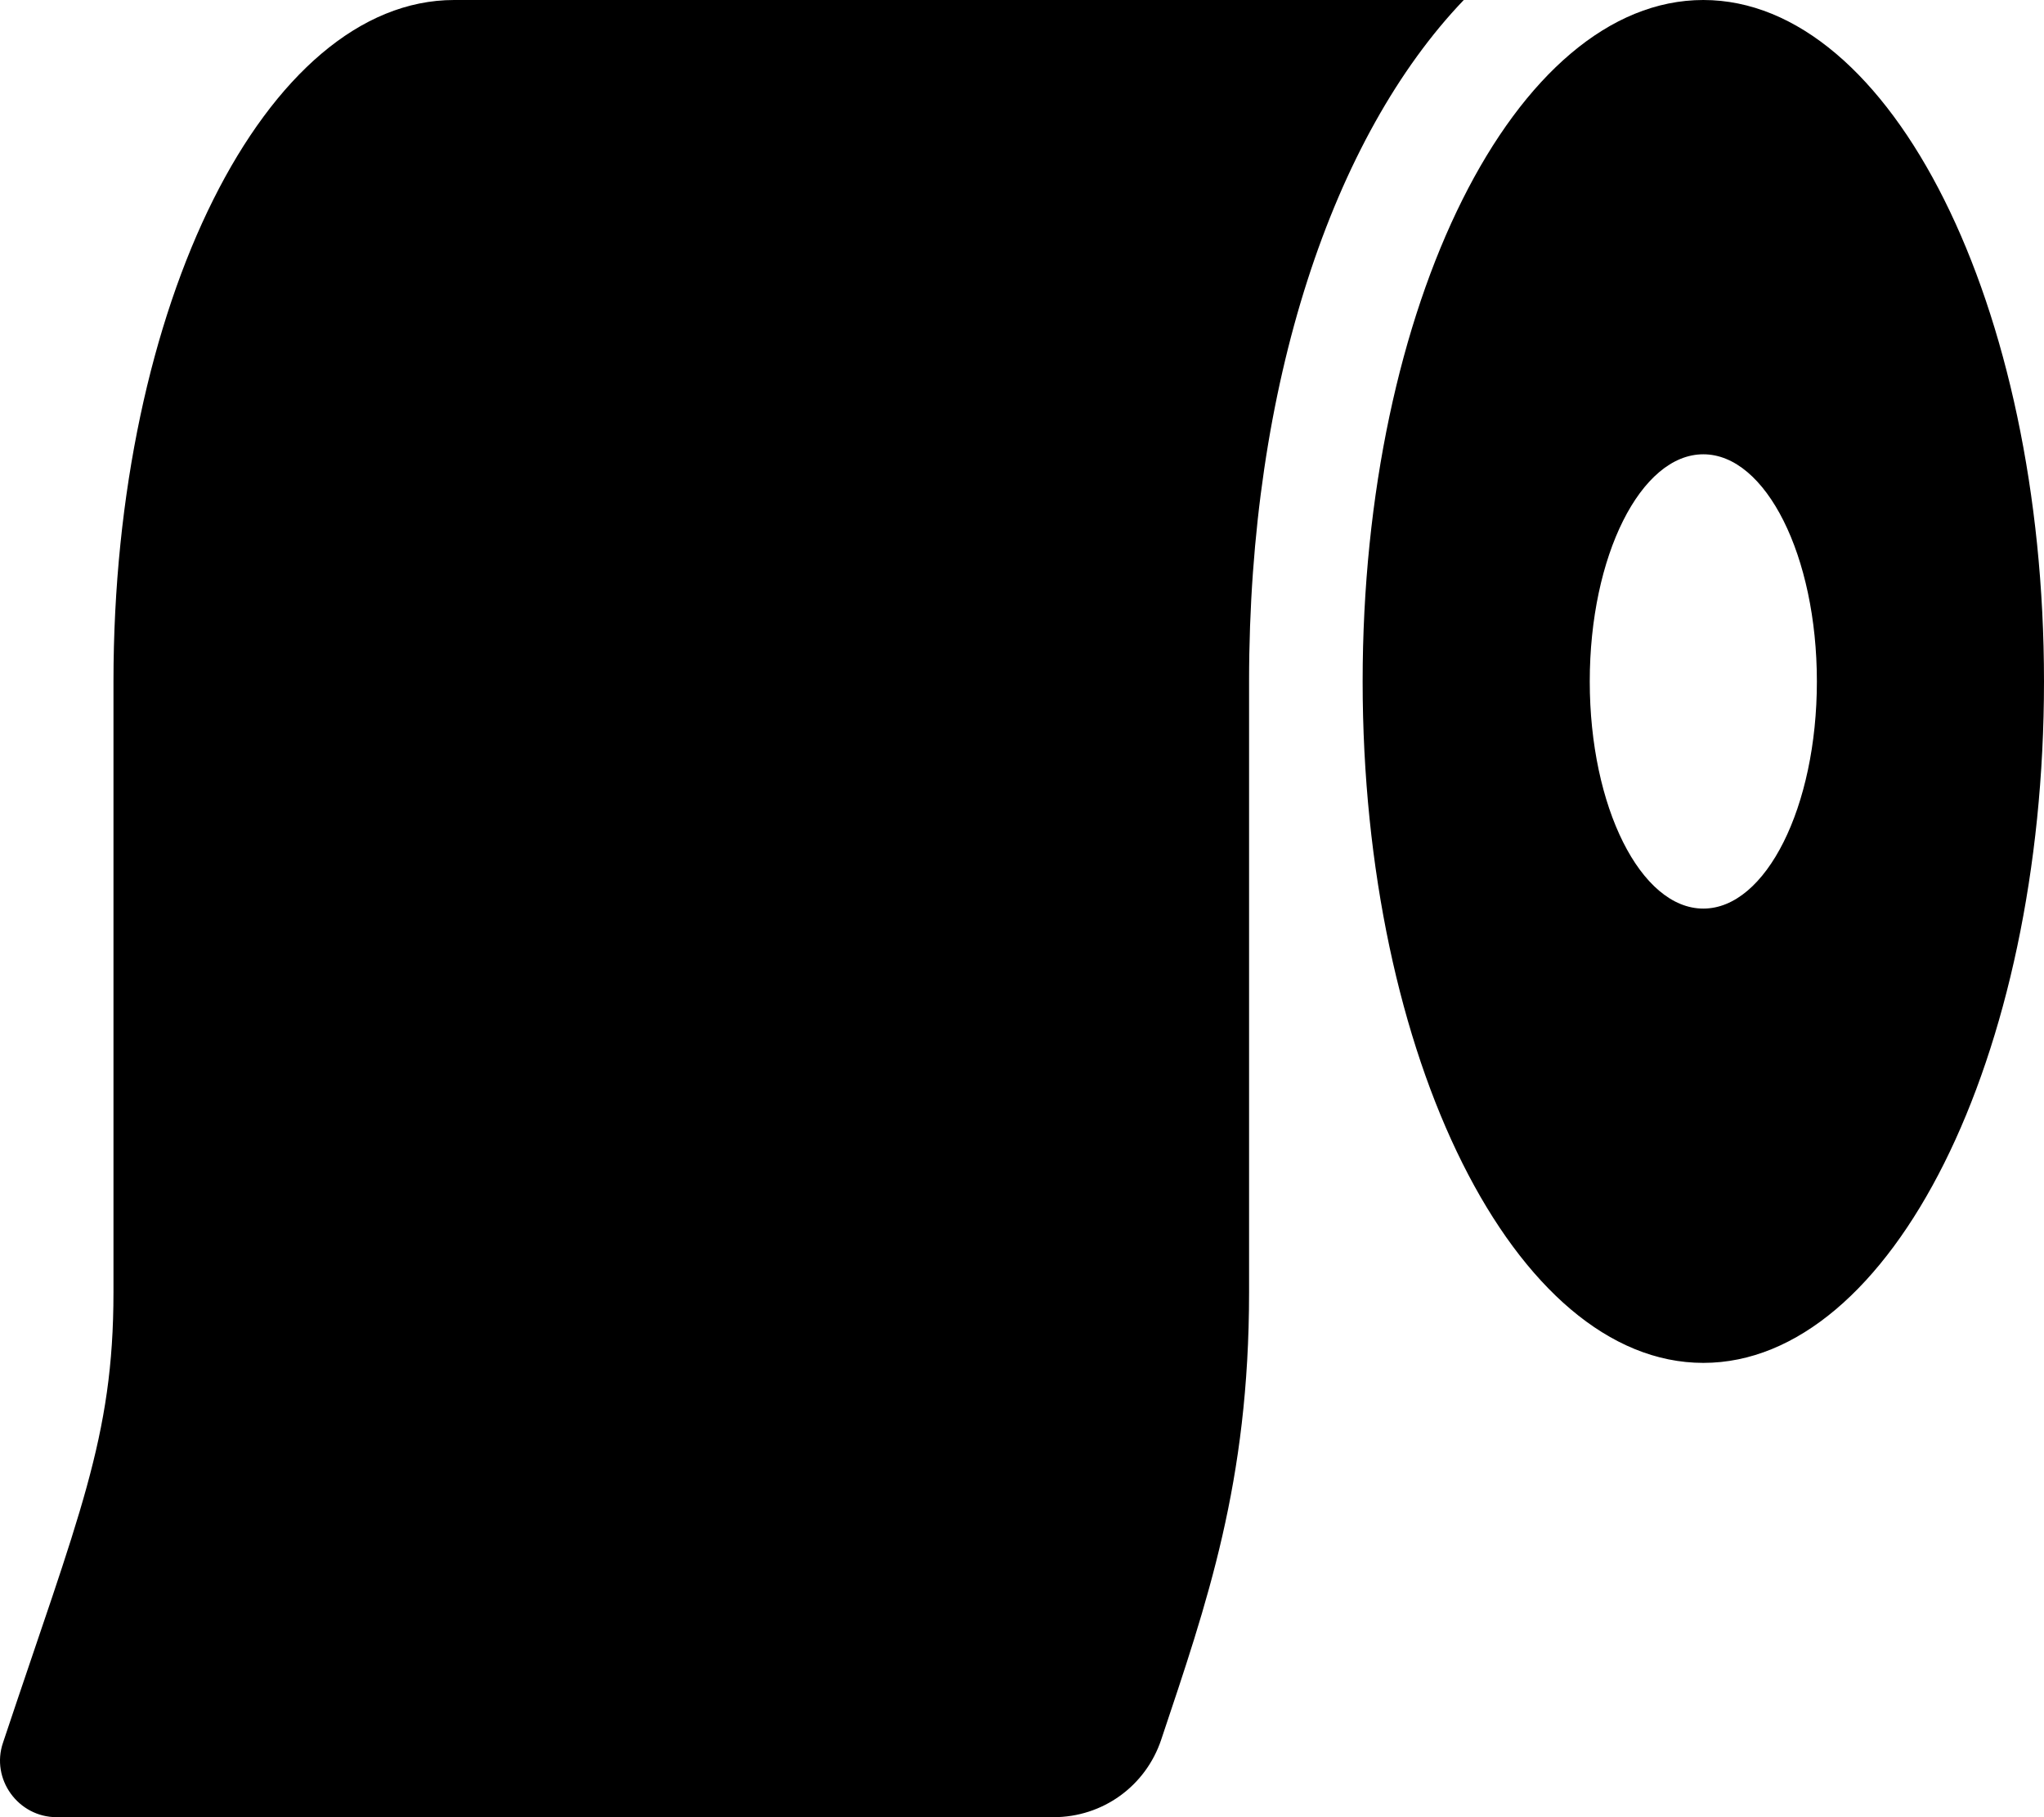<svg xmlns="http://www.w3.org/2000/svg" viewBox="0 0 576 512"><!-- Font Awesome Pro 6.0.0-alpha2 by @fontawesome - https://fontawesome.com License - https://fontawesome.com/license (Commercial License) --><path d="M127.981 0C74.978 0 31.977 86 31.977 192V364.125C31.977 405.25 22.226 426.875 0.85 491C-2.65 501.25 5.1 512 15.976 512H296.863C310.739 512 322.864 503.25 327.239 490.125C340.115 451.625 351.99 417.75 351.99 364.125V192C351.99 108.375 375.616 38.5 412.493 0H127.981ZM479.996 0C426.994 0 383.992 86 383.992 192C383.992 298 426.994 384 479.996 384S576 298 576 192C576 86 532.998 0 479.996 0ZM479.996 256C462.37 256 447.994 227.375 447.994 192S462.37 128 479.996 128C497.622 128 511.997 156.625 511.997 192S497.622 256 479.996 256Z"/></svg>